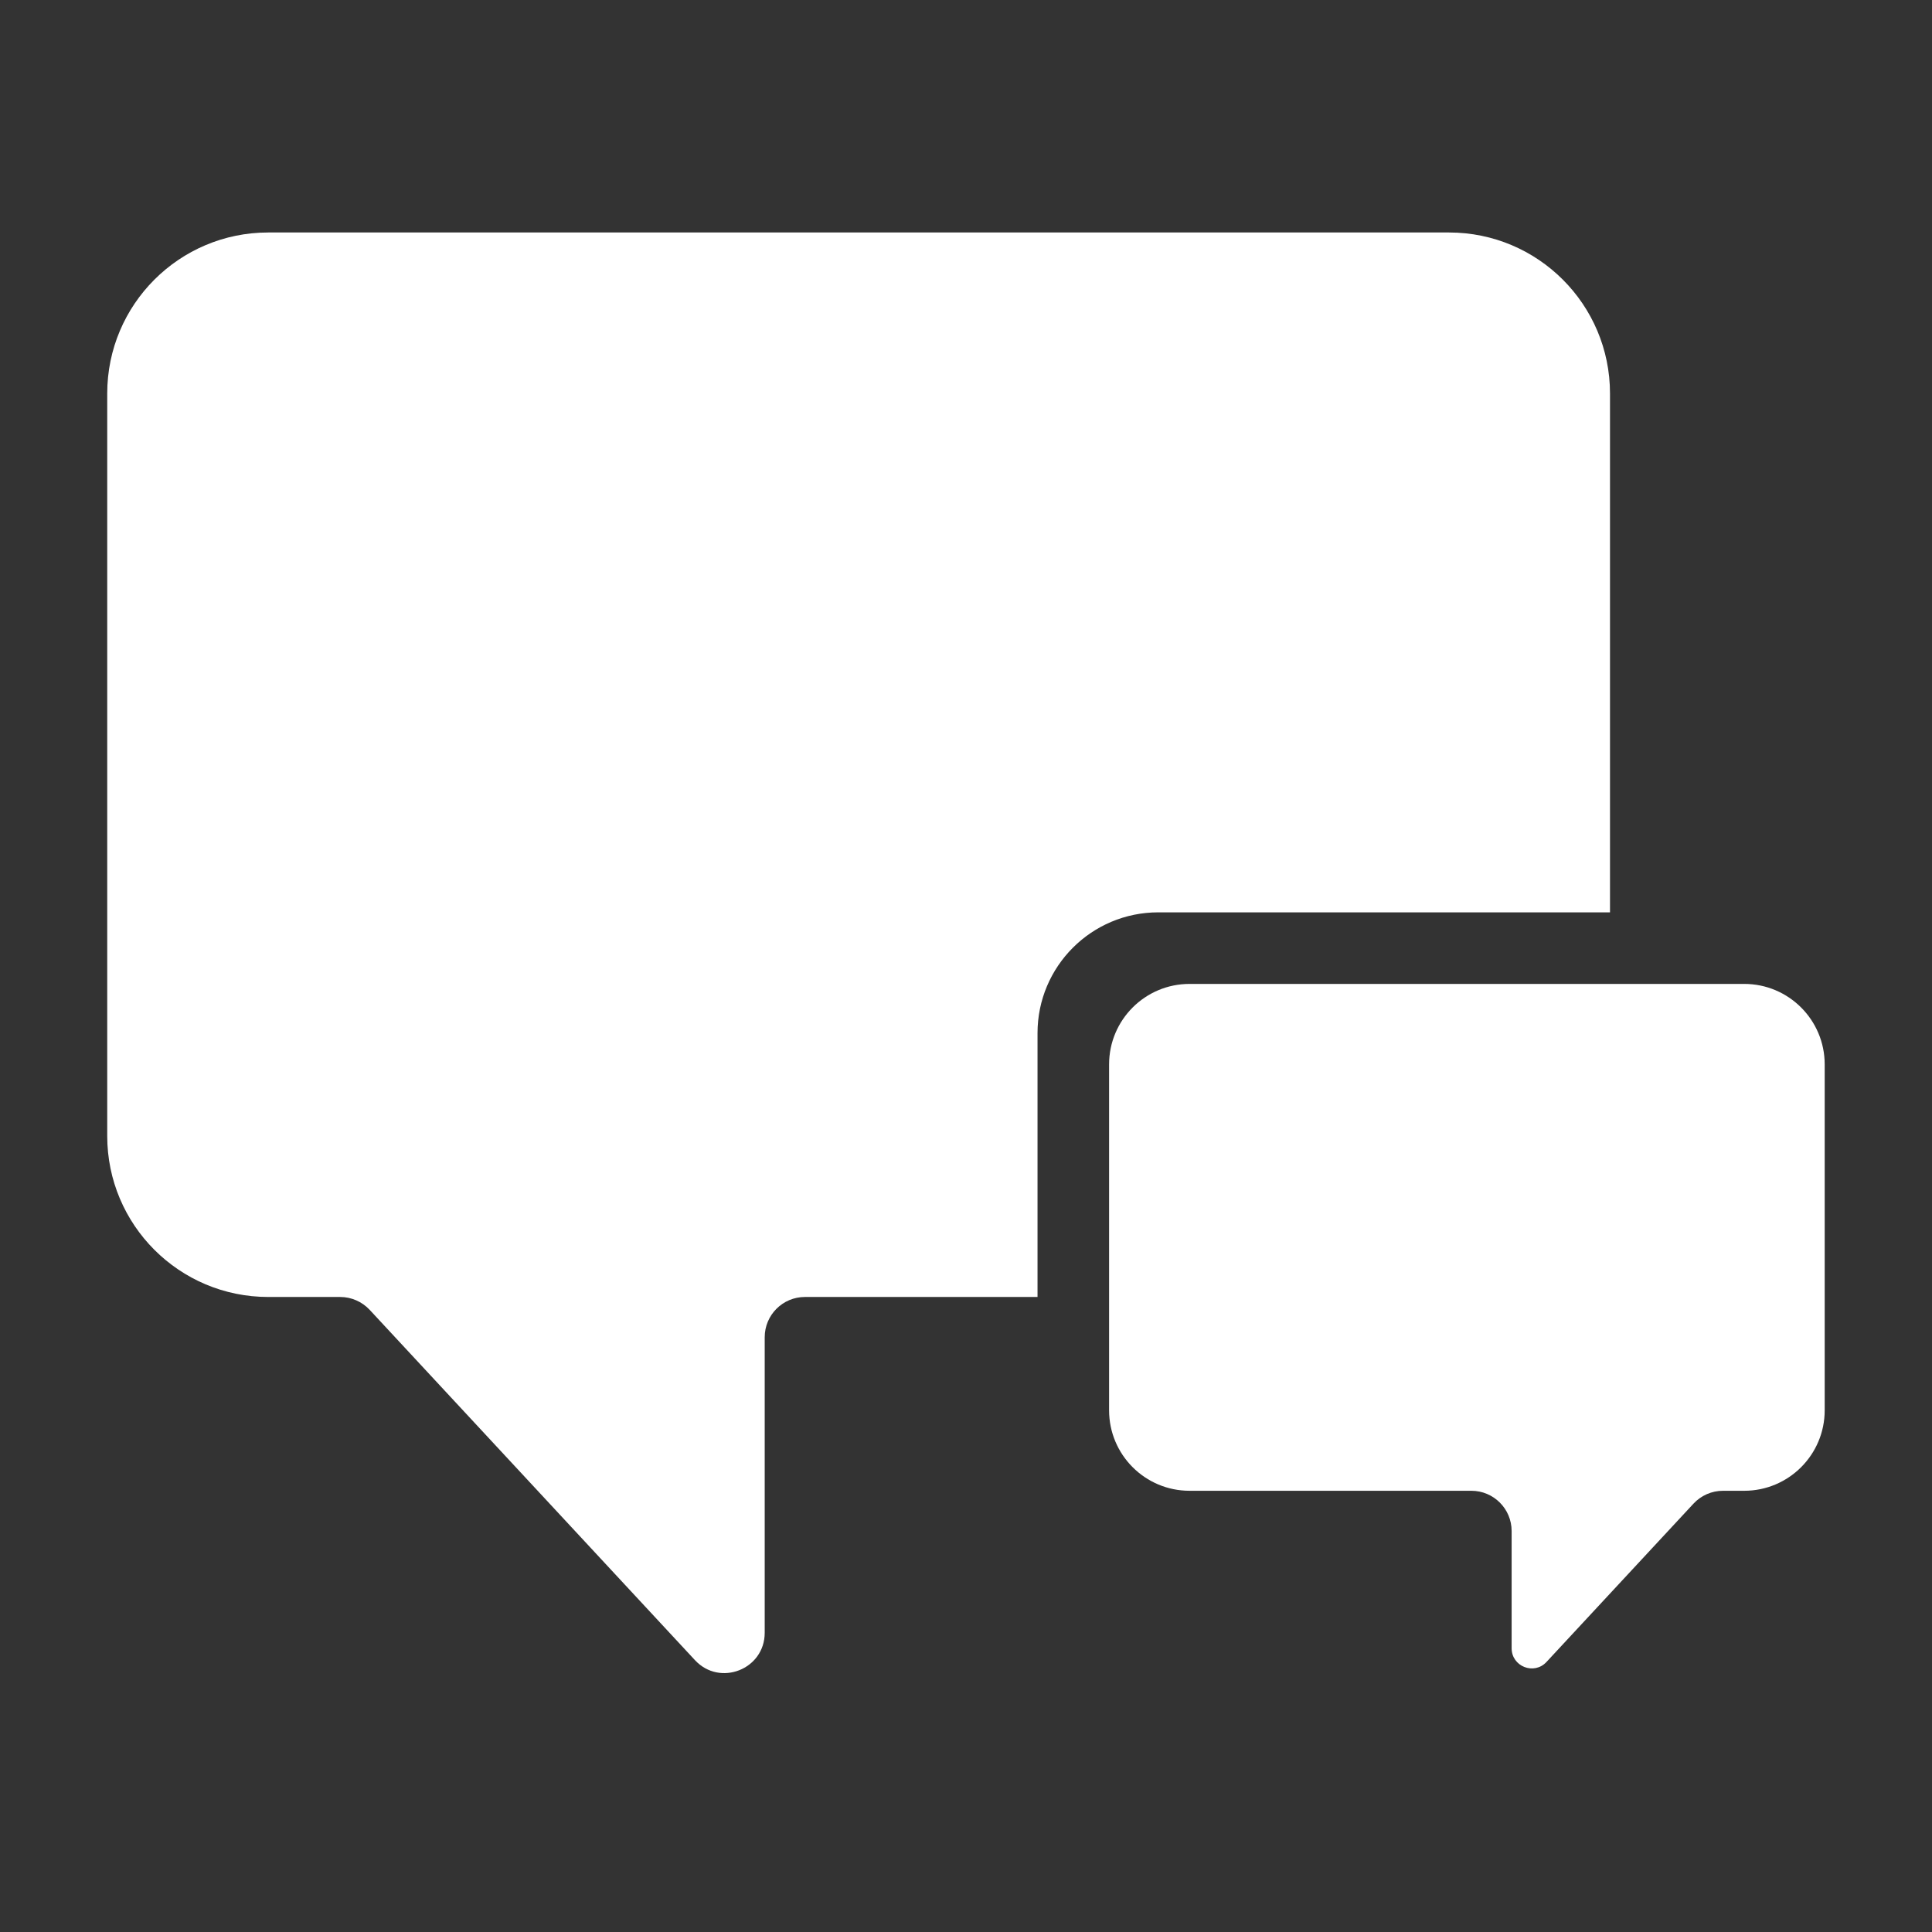 <svg width="48" height="48" viewBox="0 0 48 48" fill="none" xmlns="http://www.w3.org/2000/svg">
<rect x="0" y="0" width="48" height="48" fill="#333333" stroke="none"/>
<path fill-rule="evenodd" clip-rule="evenodd" d="M36 5.776C38.209 5.776 40 7.567 40 9.776V22.667H28.777C27.12 22.667 25.777 24.01 25.777 25.667V32.223H19.999C19.446 32.223 18.999 32.671 18.999 33.223V40.566C18.999 41.475 17.884 41.913 17.266 41.246L9.184 32.542C8.994 32.339 8.729 32.223 8.451 32.223H6.664C4.455 32.223 2.664 30.432 2.664 28.223V9.776C2.664 7.567 4.455 5.776 6.664 5.776H36Z" fill="white"/>
<path fill-rule="evenodd" clip-rule="evenodd" d="M27.555 26.445C27.555 25.34 28.45 24.445 29.555 24.445H43.334C44.438 24.445 45.334 25.34 45.334 26.445V35.038C45.334 36.143 44.438 37.038 43.334 37.038H42.807C42.529 37.038 42.263 37.154 42.074 37.358L38.422 41.291C38.113 41.624 37.556 41.405 37.556 40.95V38.038C37.556 37.486 37.108 37.038 36.556 37.038H29.555C28.45 37.038 27.555 36.143 27.555 35.038V26.445Z" fill="white"/>
</svg>
